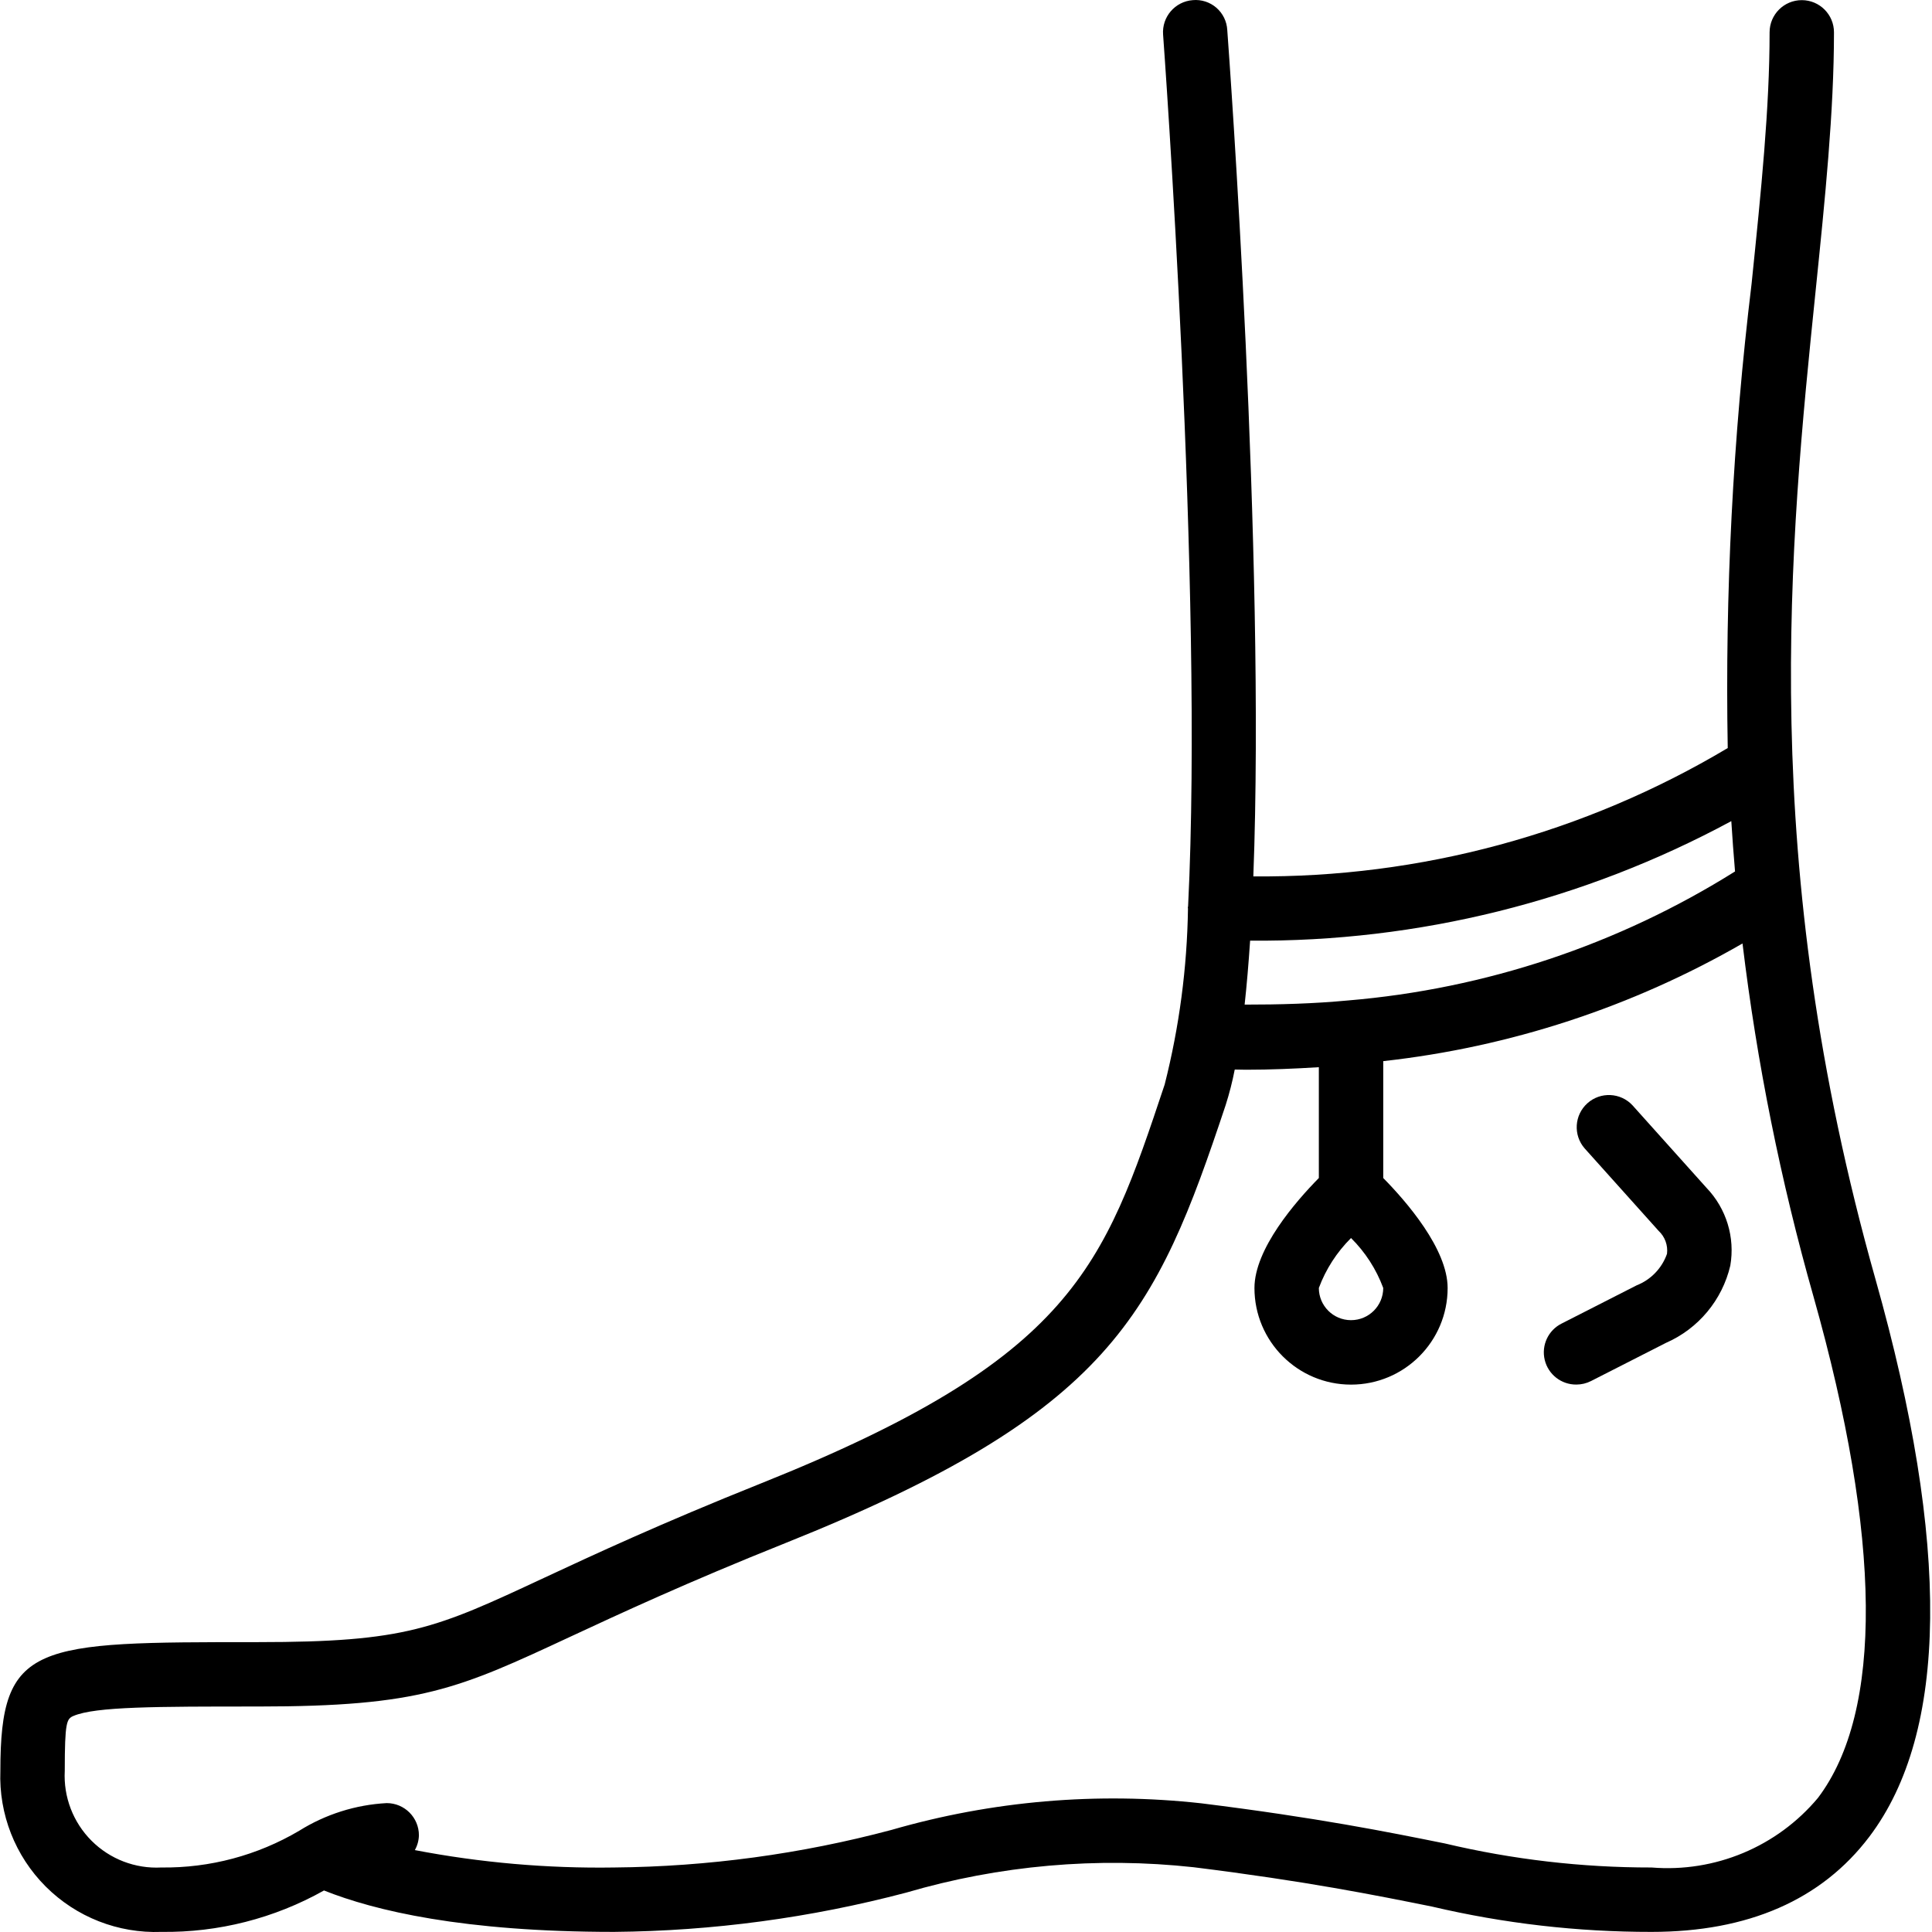<svg height="512pt" viewBox="0 0 512 512.064" width="512pt" xmlns="http://www.w3.org/2000/svg"><path d="m42.727 512.035c15.086.203 29.961-3.582 43.113-10.977 13.363 5.344 36.871 10.977 76.883 10.977 26.137-.234 52.137-3.73 77.406-10.402 24.711-7.25 50.613-9.535 76.211-6.734 29.867 3.711 48.359 7.441 63.191 10.43 19.062 4.477 38.582 6.727 58.16 6.707 25.602 0 45.059-8.484 57.723-25.219 20.957-27.699 21.504-77.402 1.637-147.77-31.336-110.977-22.758-194.738-15.855-262.051 2.5-24.406 4.855-47.461 4.855-68.43 0-4.711-3.82-8.531-8.531-8.531-4.715 0-8.535 3.82-8.535 8.531 0 20.09-2.211 41.688-4.777 66.688-4.945 40.809-7.055 81.91-6.316 123.008-38 22.66-81.5 34.426-125.738 34.016 3.242-85.188-6.375-217.105-6.91-224.34-.125-2.277-1.168-4.402-2.887-5.891-1.723-1.492-3.977-2.219-6.246-2.012-4.695.348-8.223 4.441-7.875 9.137.137 1.828 10.785 147.781 6.629 230.988 0 .129-.074.242-.074.379 0 .137.043.168.043.273-.238 15.73-2.312 31.383-6.18 46.633-16.121 48.34-24.211 72.602-106.957 105.703-26.684 10.676-44.543 18.996-57.574 25.07-28.75 13.414-36.48 17.016-75.793 17.016-59.18 0-68.266 0-68.266 34.133-.434 11.445 3.922 22.551 12.02 30.648 8.098 8.098 19.203 12.453 30.645 12.02zm416.113-294.402c.281 4.395.598 8.832.988 13.34-30.969 19.414-66.137 31.137-102.562 34.191-9.086.855-18.27 1.109-27.418 1.102.574-5.238 1.051-10.93 1.453-16.949 44.504.367 88.379-10.535 127.539-31.684zm-100.789 110.5c3.773 3.738 6.684 8.258 8.535 13.234 0 4.715-3.82 8.535-8.535 8.535-4.711 0-8.531-3.82-8.531-8.535 1.852-4.977 4.762-9.492 8.531-13.234zm-338.637 126.676c5.836-2.508 22.051-2.508 48.914-2.508 43.102 0 53.145-4.684 82.988-18.586 12.859-5.973 30.473-14.191 56.711-24.688 86.469-34.594 98.297-60.586 116.805-116.164.98-3.078 1.781-6.215 2.398-9.387.996 0 1.996.051 2.992.051 6.438 0 12.871-.273 19.297-.672v29.371c-6.102 6.203-17.066 18.773-17.066 29.156 0 14.141 11.461 25.602 25.598 25.602 14.141 0 25.602-11.461 25.602-25.602 0-10.367-10.965-22.953-17.066-29.156v-30.977c33.551-3.715 65.973-14.336 95.223-31.188 3.816 31.652 10.113 62.957 18.824 93.625 18.074 64 18.477 109.961 1.168 132.84-10.836 12.945-27.281 19.82-44.109 18.441-18.449.023-36.84-2.117-54.789-6.375-15.105-3.047-33.914-6.828-64.461-10.625-27.594-3.066-55.52-.676-82.188 7.039-23.992 6.395-48.699 9.742-73.531 9.961-17.711.27-35.406-1.273-52.805-4.609.676-1.199 1.043-2.547 1.078-3.926 0-4.711-3.82-8.531-8.535-8.531-8.227.438-16.207 2.961-23.191 7.328-11.059 6.531-23.699 9.898-36.543 9.738-6.895.367-13.621-2.211-18.504-7.094-4.883-4.883-7.461-11.613-7.094-18.508 0-12.996.512-13.789 2.285-14.559zm0 0"/><path d="m417.785 366.969c1.344-.004 2.668-.32 3.867-.93l19.855-10.113c8.598-3.758 14.922-11.348 17.066-20.48 1.293-7.477-1.043-15.121-6.289-20.598l-19.625-21.883c-3.168-3.418-8.496-3.664-11.965-.551-3.465 3.117-3.793 8.438-.734 11.953l19.625 21.879c1.664 1.555 2.488 3.809 2.211 6.066-1.34 3.828-4.281 6.879-8.055 8.363l-19.867 10.121c-3.559 1.773-5.422 5.773-4.488 9.641.934 3.871 4.418 6.578 8.398 6.531zm0 0"/></svg>